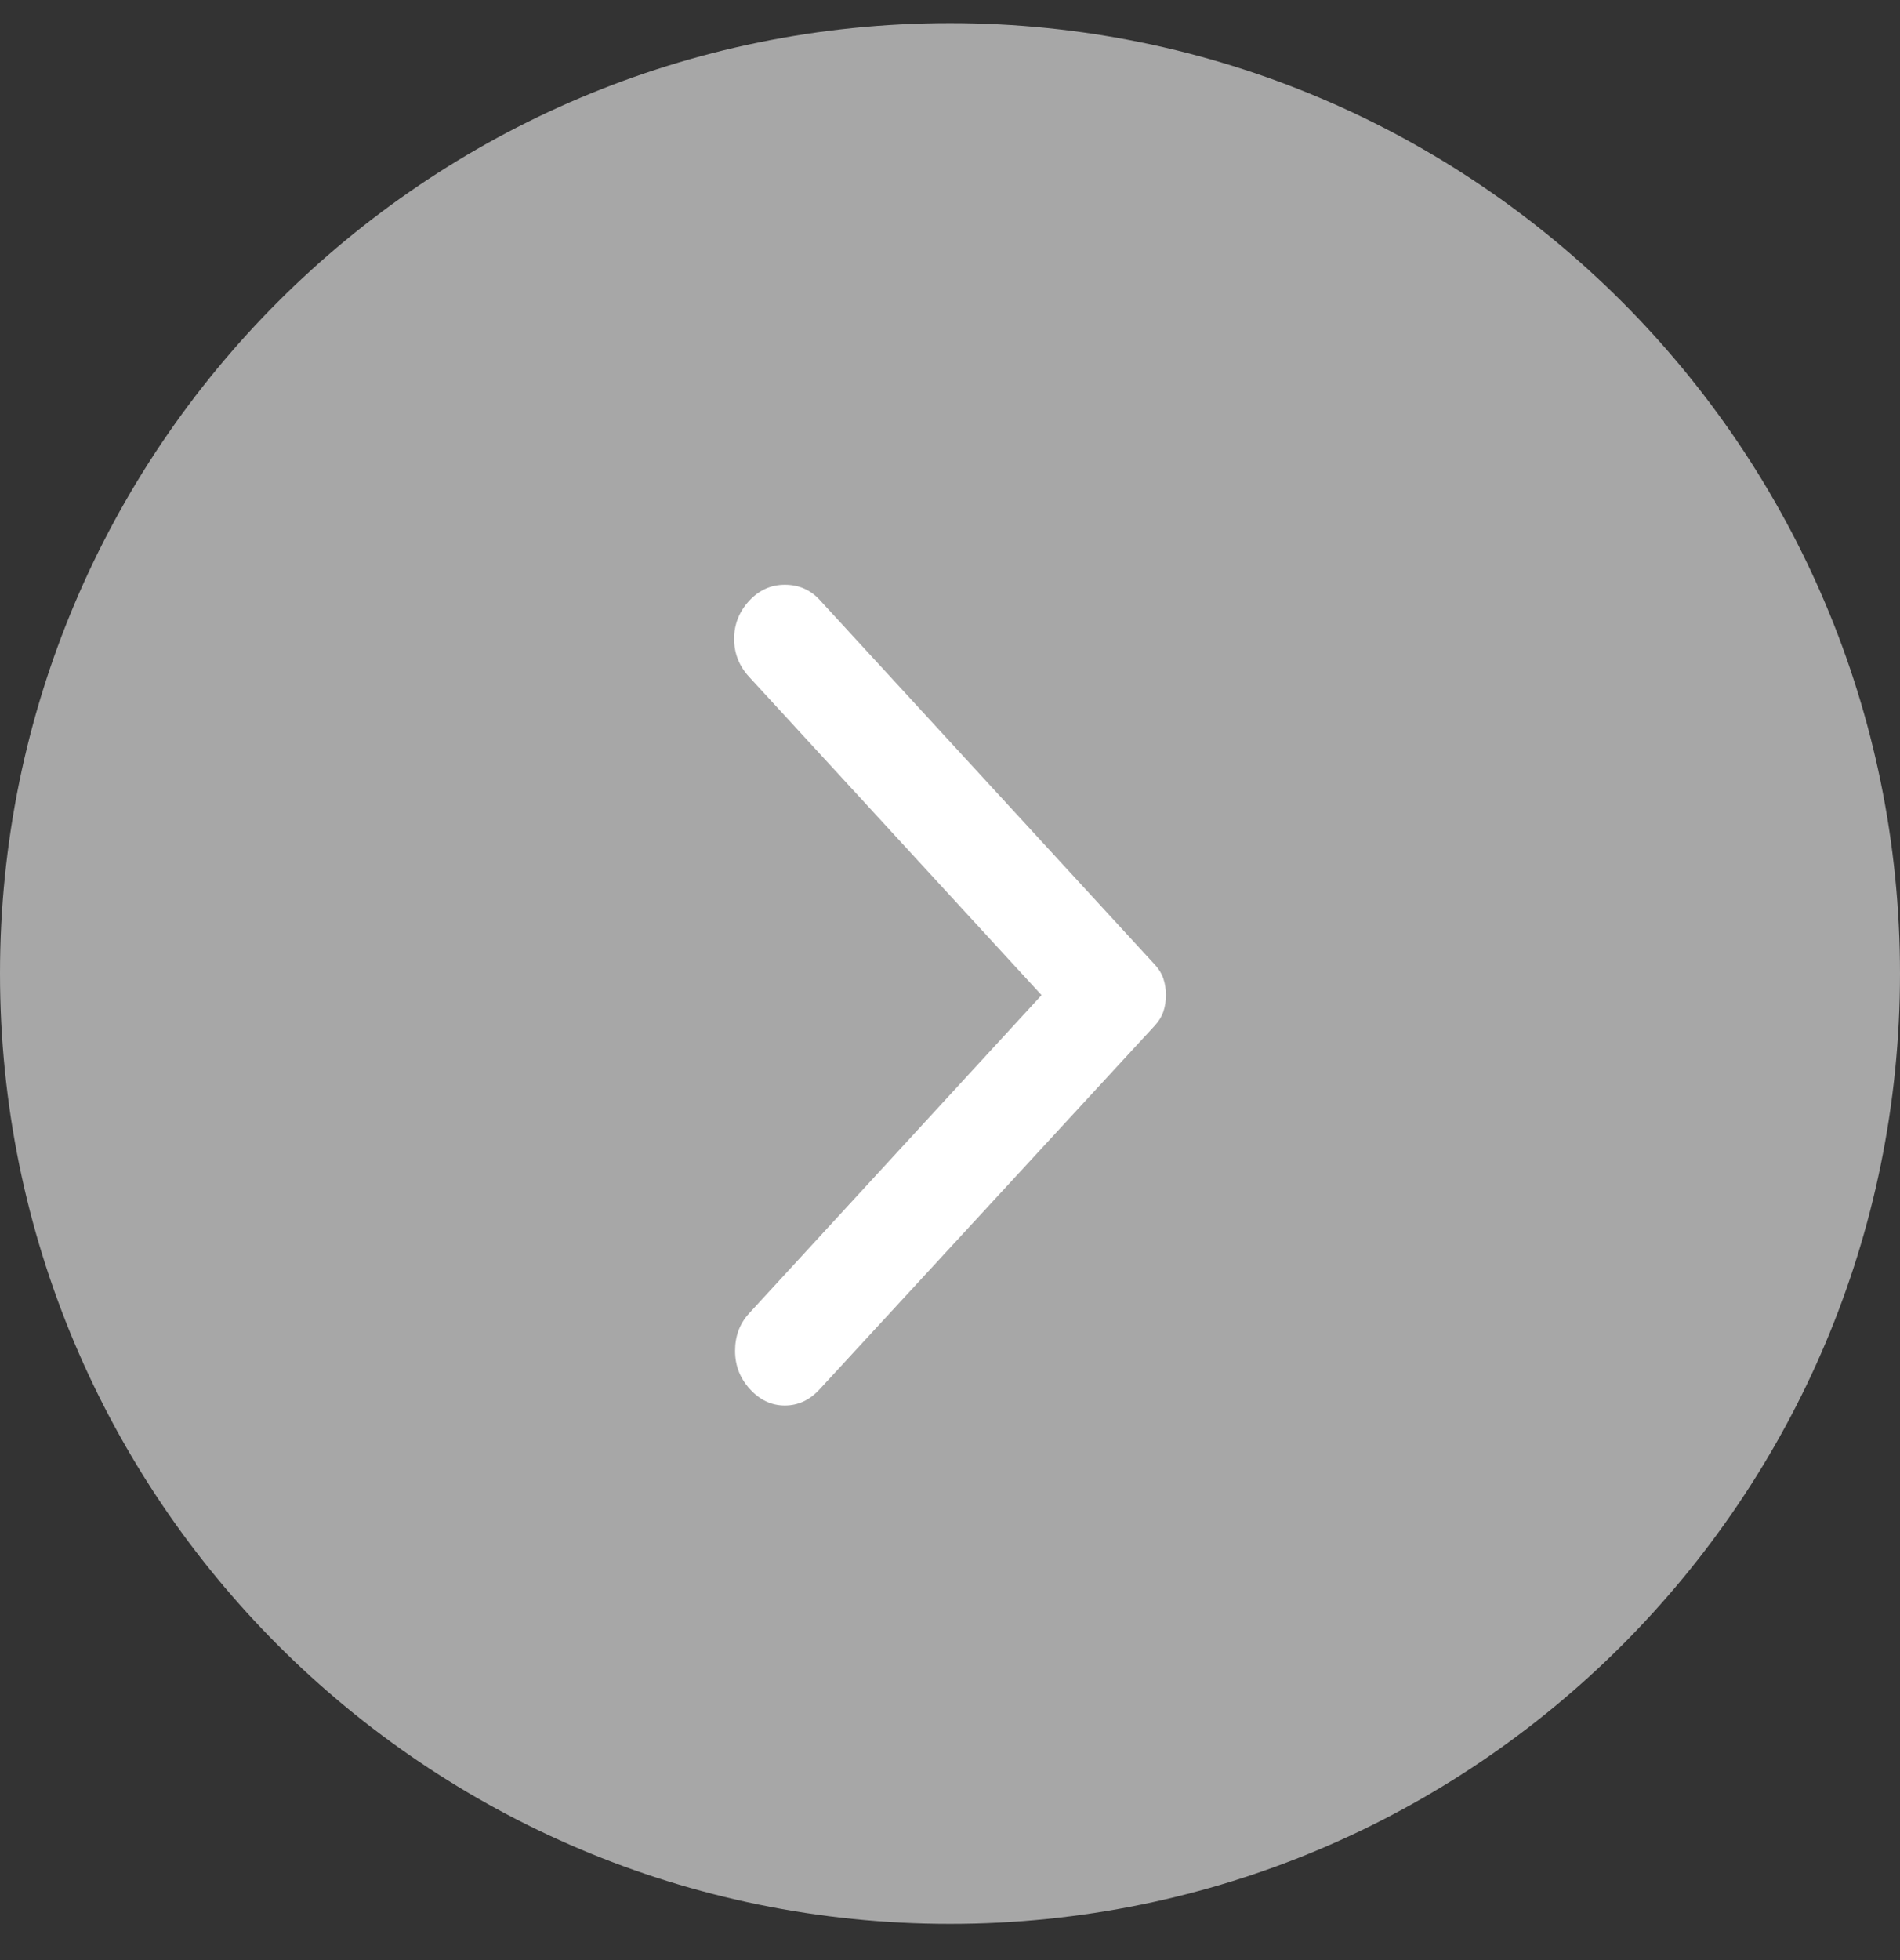 <svg width="32" height="33" viewBox="0 0 32 33" fill="none" xmlns="http://www.w3.org/2000/svg">
<rect x="0" y="0" width="32" height="33" fill="#333333" stroke="none"/>
<g clip-path="url(#clip0_68_80)">
<g clip-path="url(#clip1_68_80)">
<g clip-path="url(#clip2_68_80)">
<path d="M16 32.39C24.837 32.39 32 25.227 32 16.39C32 7.553 24.837 0.39 16 0.39C7.163 0.39 0 7.553 0 16.39C0 25.227 7.163 32.39 16 32.39Z" fill="#A7A7A7"/>
<path d="M13.805 23.389L19.452 17.264C19.519 17.191 19.567 17.112 19.595 17.027C19.623 16.942 19.637 16.851 19.637 16.754C19.637 16.657 19.623 16.565 19.595 16.48C19.567 16.395 19.52 16.316 19.452 16.243L13.805 10.1C13.649 9.93 13.453 9.845 13.218 9.845C12.984 9.845 12.783 9.936 12.615 10.118C12.448 10.3 12.364 10.513 12.364 10.756C12.364 10.999 12.448 11.212 12.615 11.394L17.542 16.754L12.615 22.113C12.459 22.283 12.38 22.493 12.38 22.743C12.38 22.992 12.464 23.207 12.632 23.389C12.8 23.572 12.995 23.663 13.218 23.663C13.442 23.663 13.637 23.572 13.805 23.389Z" fill="white"/>
</g>
</g>
</g>
<defs>
<clipPath id="clip0_68_80">
<rect width="32" height="32" fill="white" transform="translate(0 0.39)"/>
</clipPath>
<clipPath id="clip1_68_80">
<rect width="32" height="32" fill="white" transform="translate(0 0.39)"/>
</clipPath>
<clipPath id="clip2_68_80">
<rect width="32" height="32" fill="white" transform="translate(0 0.39)"/>
</clipPath>
</defs>
</svg>
